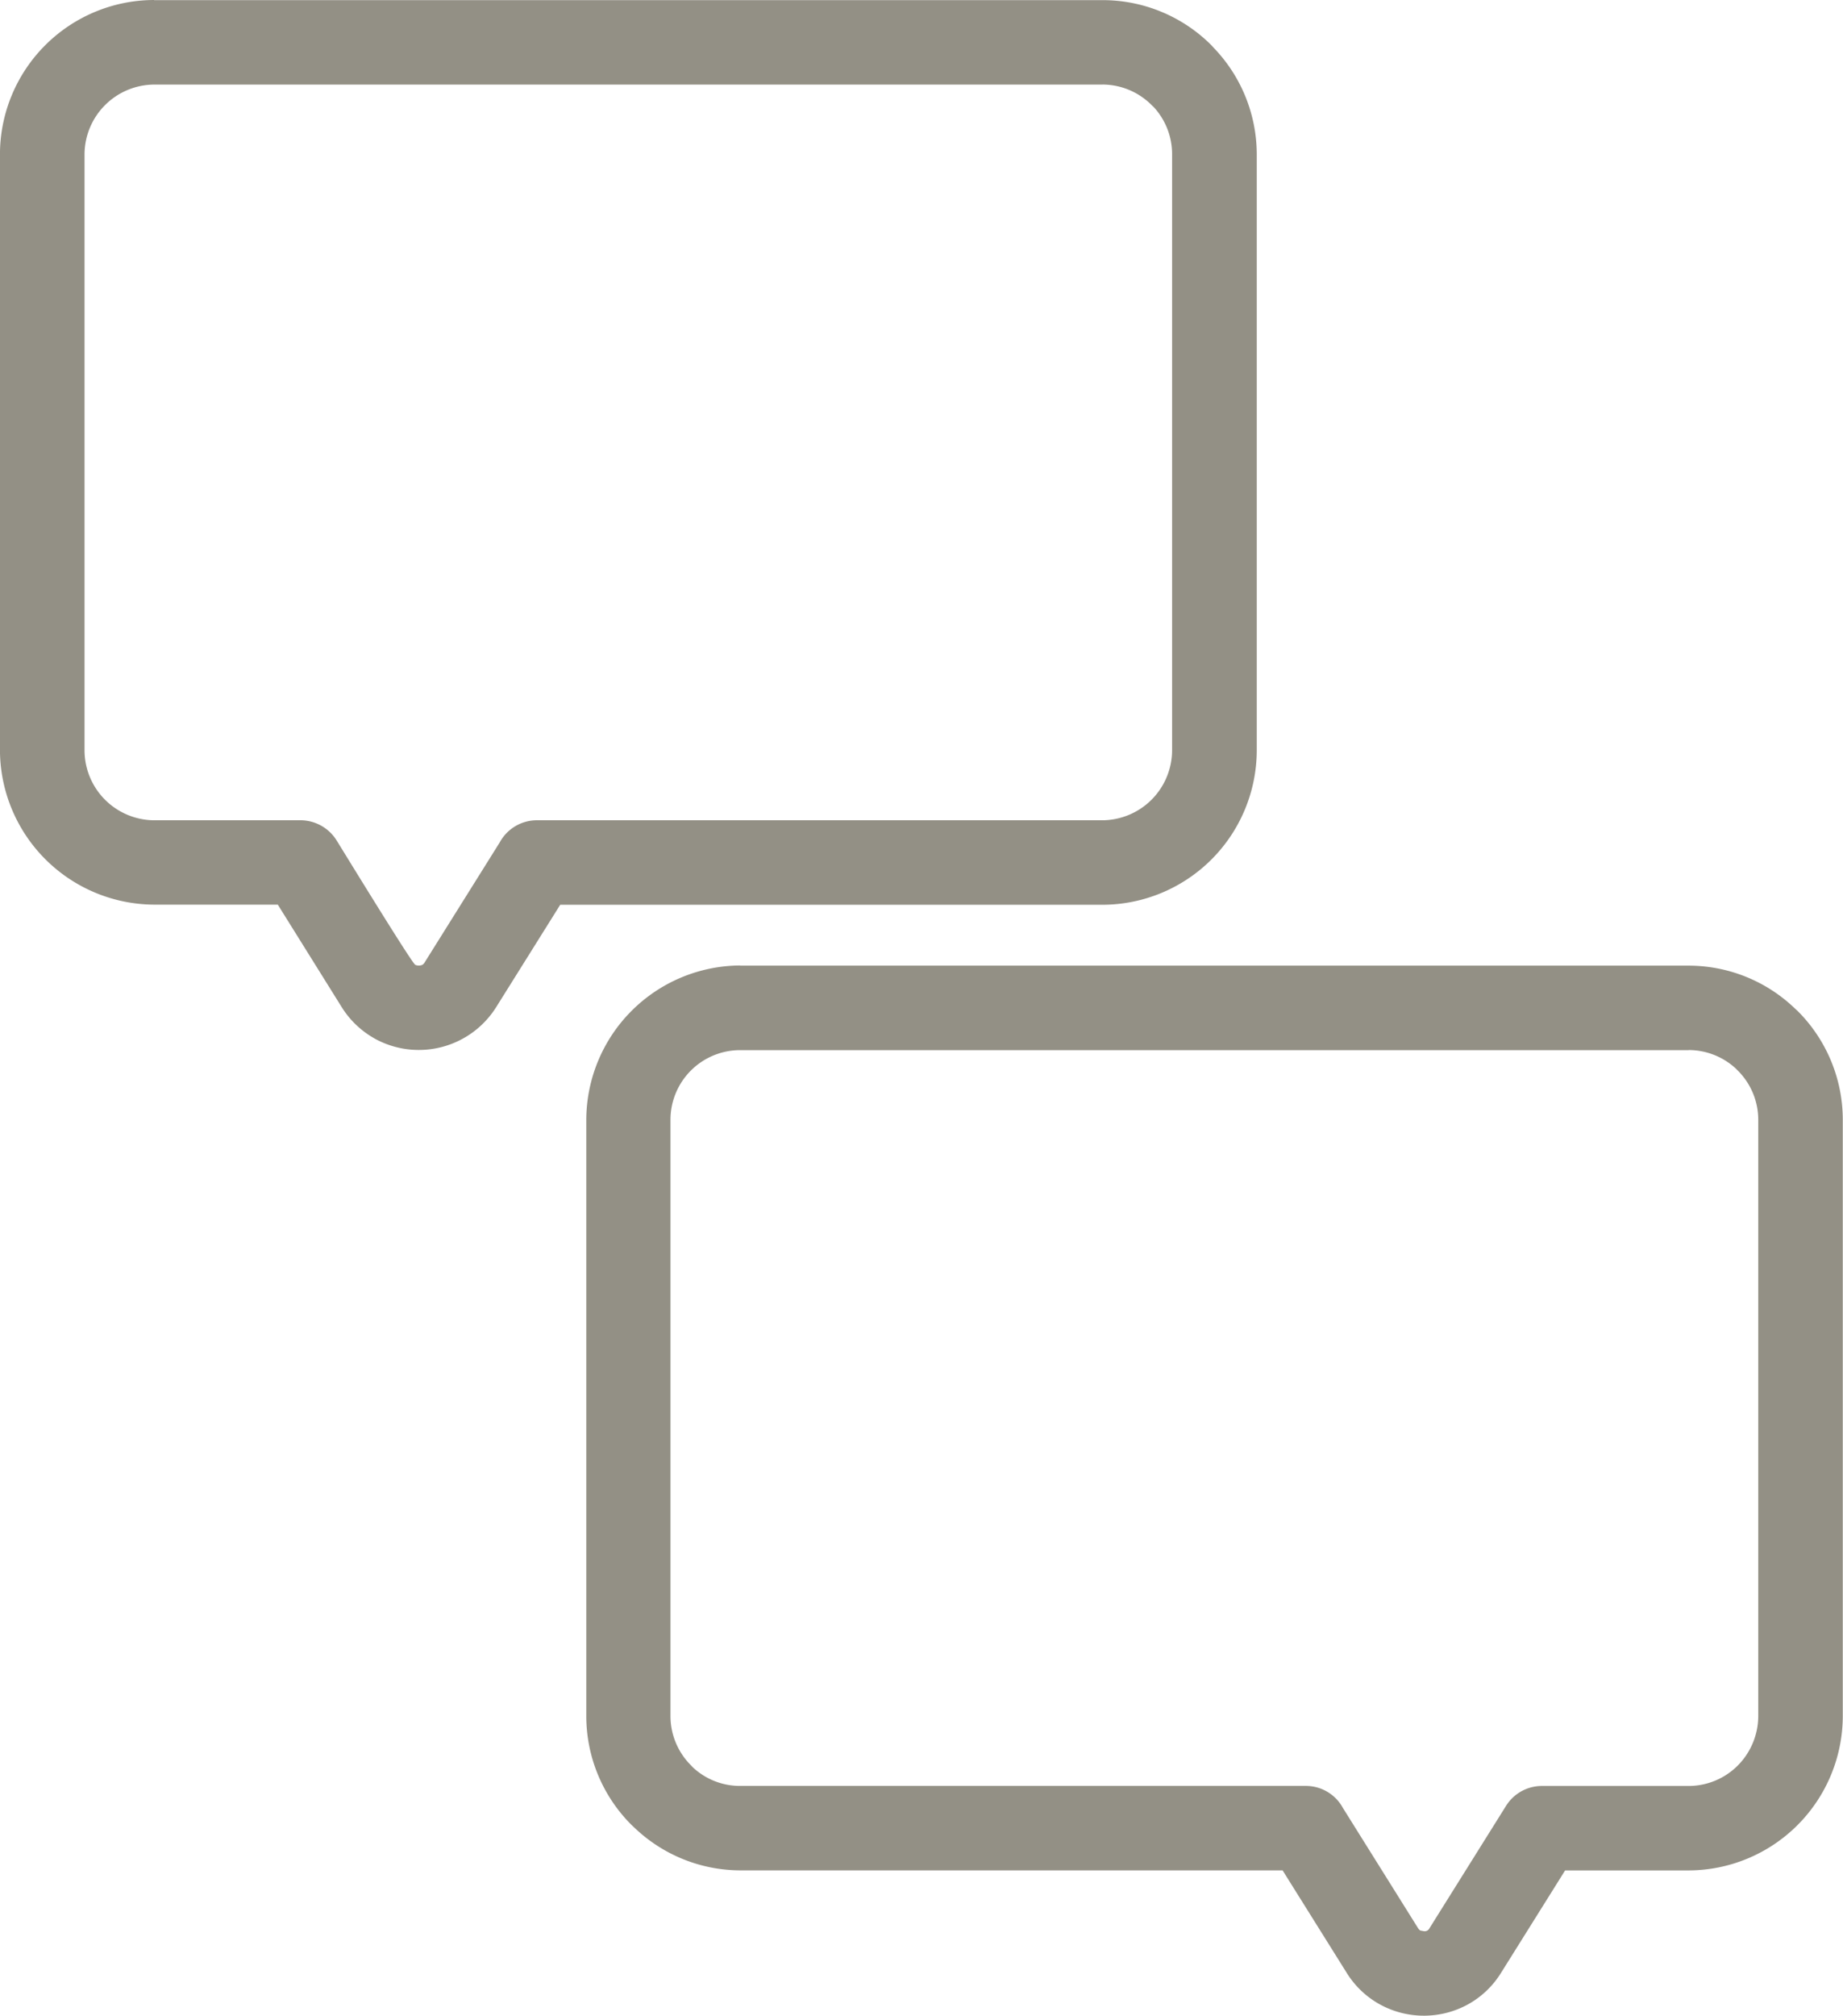 <svg xmlns="http://www.w3.org/2000/svg" width="42.711" height="46.685" viewBox="0 0 42.711 46.685">
  <g id="noun-communication-5506690" transform="translate(-74.176 -12.818)">
    <path id="Path_6419" data-name="Path 6419" d="M109.141,12.821h21.98a3.562,3.562,0,0,1,2.523,1.048l.059.065a3.562,3.562,0,0,1,.989,2.459V30.2a3.583,3.583,0,0,1-3.573,3.573H118.55l-1.483,2.369a2.117,2.117,0,0,1-2.814.732l-.059-.035a2.116,2.116,0,0,1-.711-.7l-1.478-2.369h-2.868a3.591,3.591,0,0,1-3.571-3.574V16.389a3.579,3.579,0,0,1,3.571-3.571ZM144.7,37.14h-21.98a1.614,1.614,0,0,0-1.615,1.615V52.565a1.613,1.613,0,0,0,.475,1.139l.041.044a1.6,1.6,0,0,0,1.1.433h13.109a.977.977,0,0,1,.859.511l1.741,2.783a.166.166,0,0,0,.052.054l.082.016a.125.125,0,0,0,.133-.071l1.772-2.831a.98.98,0,0,1,.829-.461h3.4a1.612,1.612,0,0,0,1.141-.473,1.632,1.632,0,0,0,.475-1.145V38.753a1.608,1.608,0,0,0-.475-1.141l-.04-.041a1.614,1.614,0,0,0-1.1-.433Zm-21.98-1.957H144.7a3.555,3.555,0,0,1,2.46.989l.065.059a3.564,3.564,0,0,1,1.048,2.523V52.565a3.583,3.583,0,0,1-3.573,3.573h-2.862l-1.483,2.369a2.089,2.089,0,0,1-.769.734,2.121,2.121,0,0,1-1.99.027l-.053-.028a2.093,2.093,0,0,1-.769-.734l-1.483-2.369H122.725a3.562,3.562,0,0,1-2.457-.991l-.064-.06a3.563,3.563,0,0,1-1.05-2.523V38.752a3.586,3.586,0,0,1,3.571-3.573Zm8.4-20.406H109.14a1.623,1.623,0,0,0-1.614,1.614V30.2a1.623,1.623,0,0,0,1.614,1.616h3.4a.988.988,0,0,1,.825.462c.186.3,1.741,2.839,1.826,2.886a.174.174,0,0,0,.082.016.178.178,0,0,0,.082-.016.169.169,0,0,0,.052-.054l1.742-2.783a.979.979,0,0,1,.859-.511h13.108a1.626,1.626,0,0,0,1.614-1.616V16.392a1.608,1.608,0,0,0-.431-1.1l-.044-.041a1.614,1.614,0,0,0-1.141-.475Z" transform="translate(-31.391 0)" fill="#939085"/>
  </g>
</svg>
